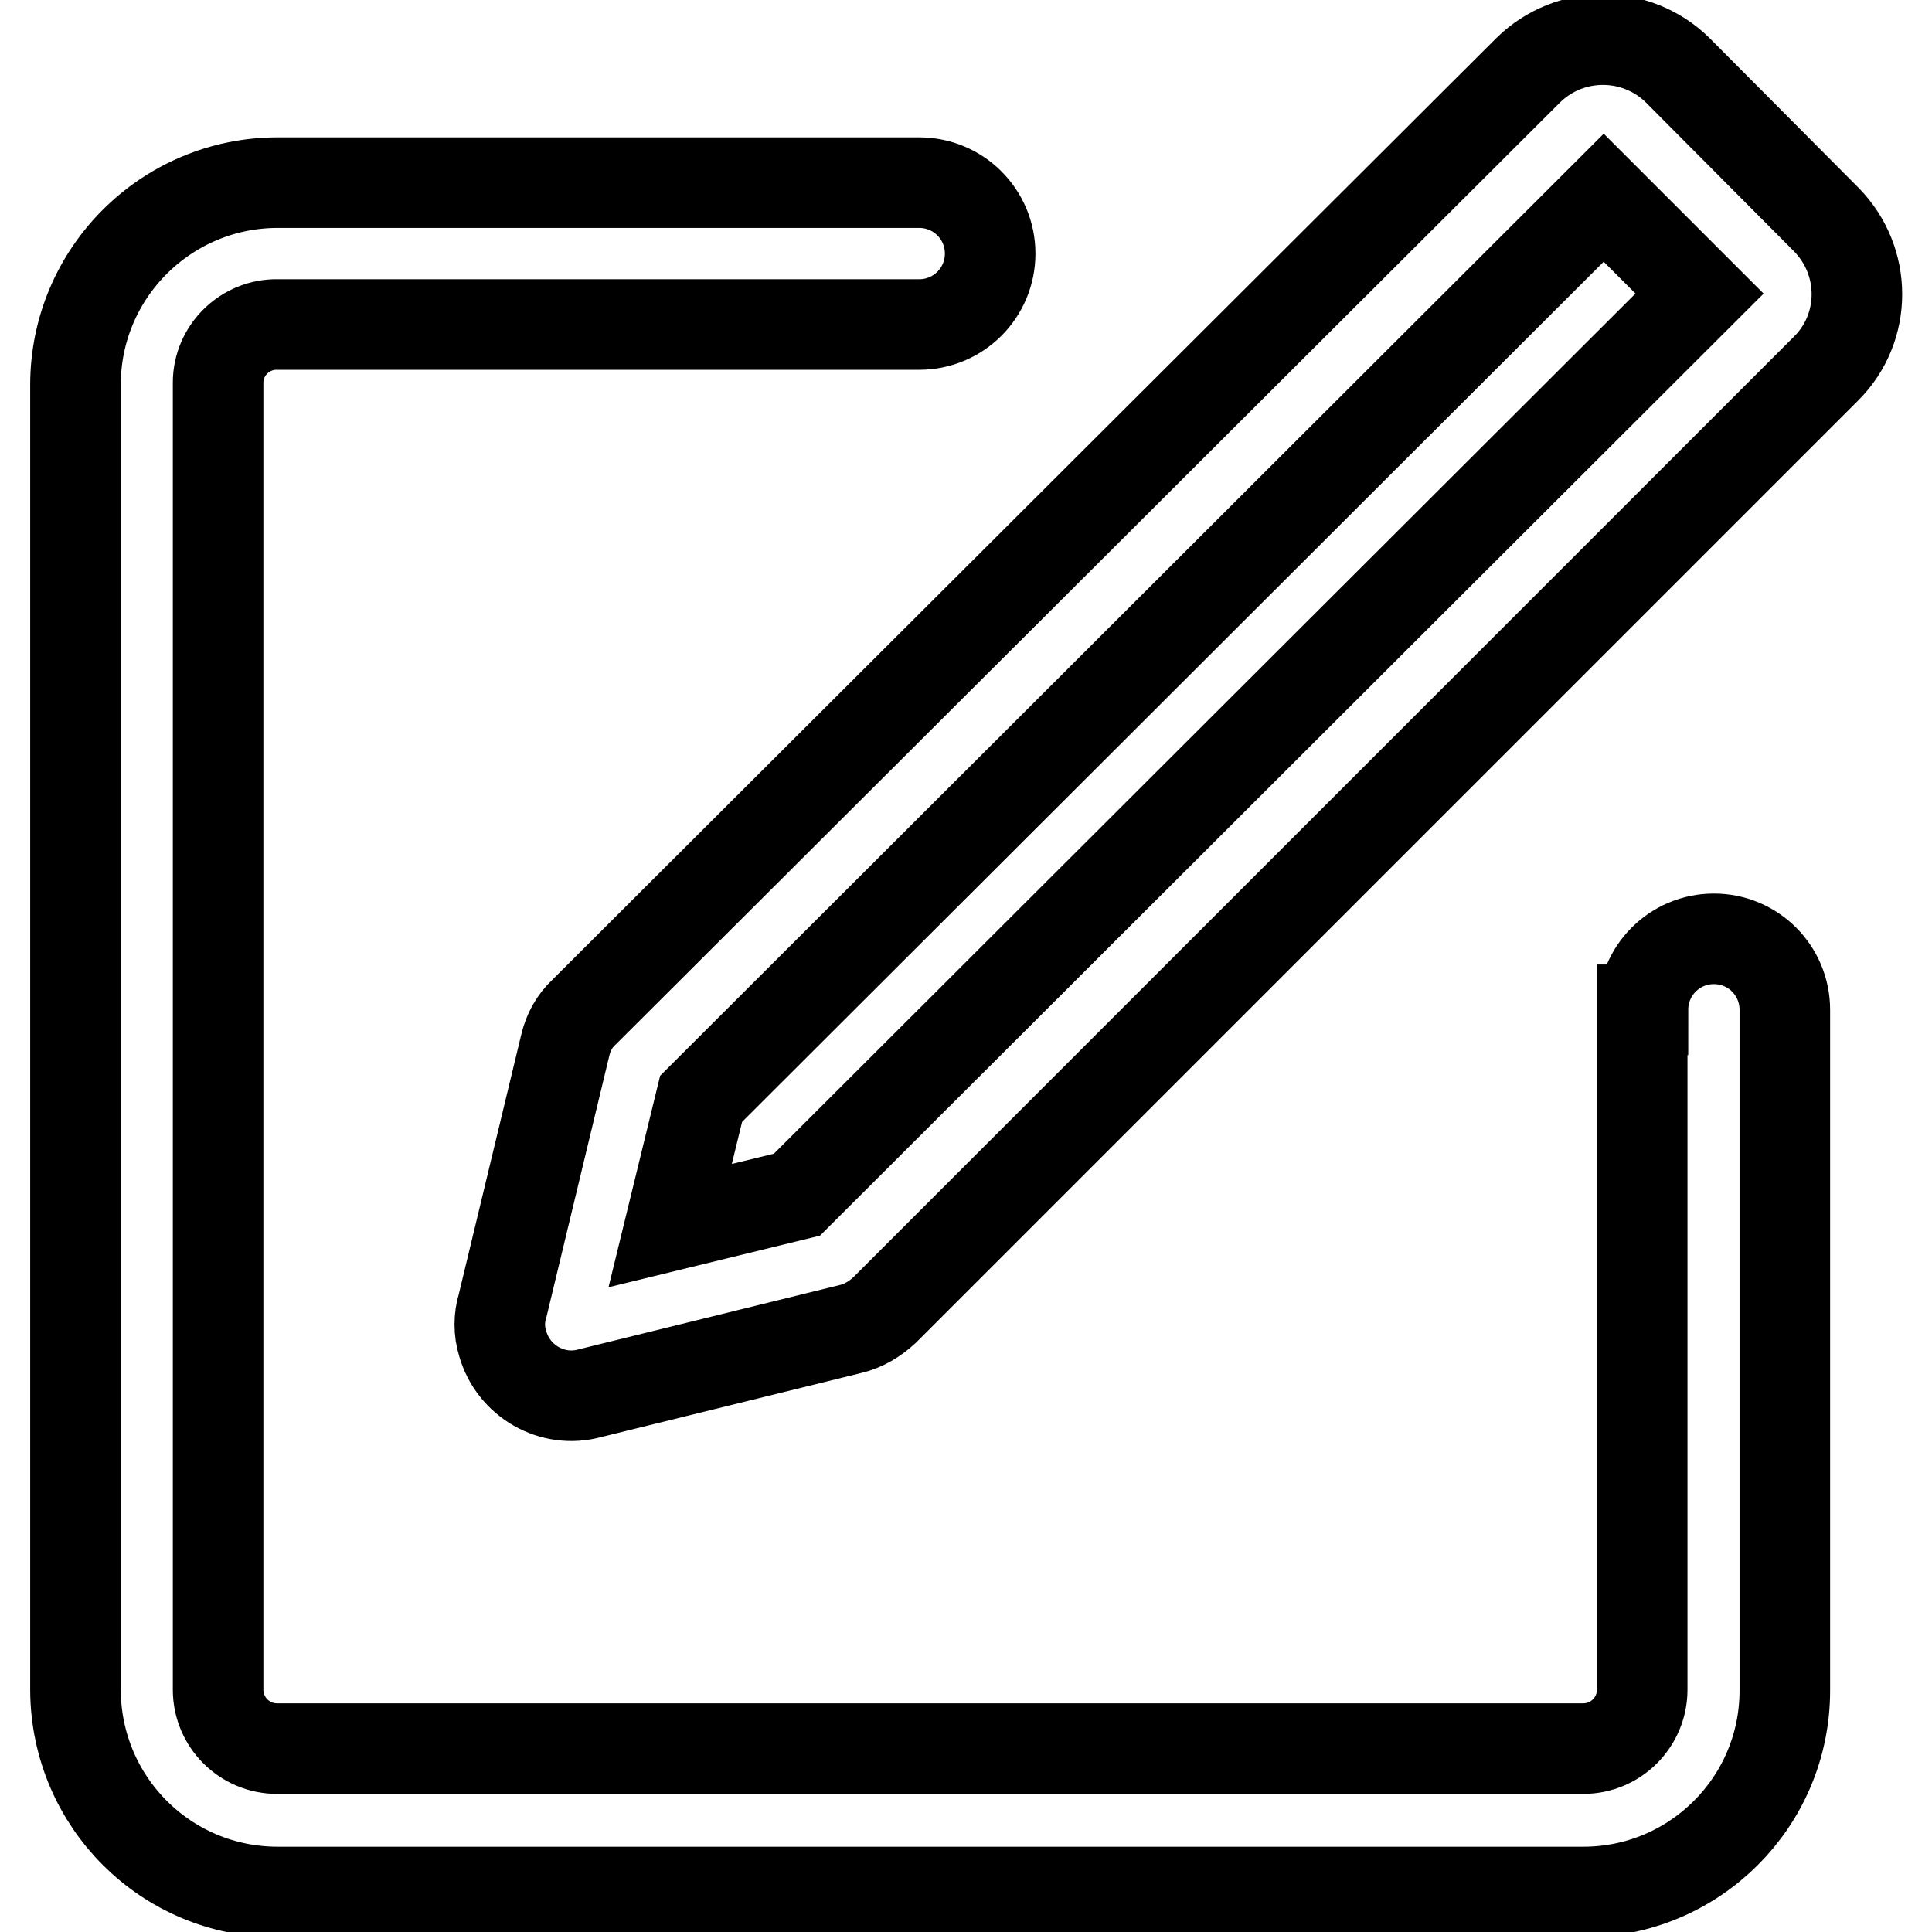 <?xml version="1.0" encoding="utf-8"?>
<!-- Svg Vector Icons : http://www.onlinewebfonts.com/icon -->
<!DOCTYPE svg PUBLIC "-//W3C//DTD SVG 1.1//EN" "http://www.w3.org/Graphics/SVG/1.1/DTD/svg11.dtd">
<svg version="1.1" xmlns="http://www.w3.org/2000/svg" xmlns:xlink="http://www.w3.org/1999/xlink" x="0px" y="0px" viewBox="0 0 256 256" enable-background="new 0 0 256 256" xml:space="preserve">
<g> <path stroke-width="12" fill-opacity="0" stroke="#000000"  d="M217.7,133.8c0-5.2,4.2-9.4,9.4-9.4c5.2,0,9.4,4.2,9.4,9.4V224c0,14.8-12,26.7-26.7,26.7h-173 C22,250.7,10.1,238.8,10,224V51c0-14.8,12-26.8,26.8-26.8l0,0h85c5.2,0,9.4,4.2,9.4,9.4c0,5.2-4.2,9.4-9.4,9.4h-85 c-4.3-0.1-7.9,3.4-7.9,7.7c0,0.1,0,0.1,0,0.2v173c0,4.3,3.5,7.8,7.8,7.8c0,0,0.1,0,0.1,0h173c4.3,0,7.8-3.5,7.8-7.8V133.8z  M225.2,38.9l-12.7-12.7L92.9,145.6l-4.1,16.8l16.8-4.1L225.2,38.9z M112.7,176.1l-34.5,8.5c-5,1.4-10.2-1.6-11.6-6.6 c-0.5-1.6-0.5-3.4,0-5l8.3-34.5c0.4-1.7,1.2-3.2,2.5-4.4L202.5,9.3c5.5-5.4,14.3-5.4,19.8,0L242,29.1c5.4,5.5,5.4,14.3,0,19.7 L117.2,173.6C115.9,174.8,114.4,175.7,112.7,176.1z"/></g>
</svg>